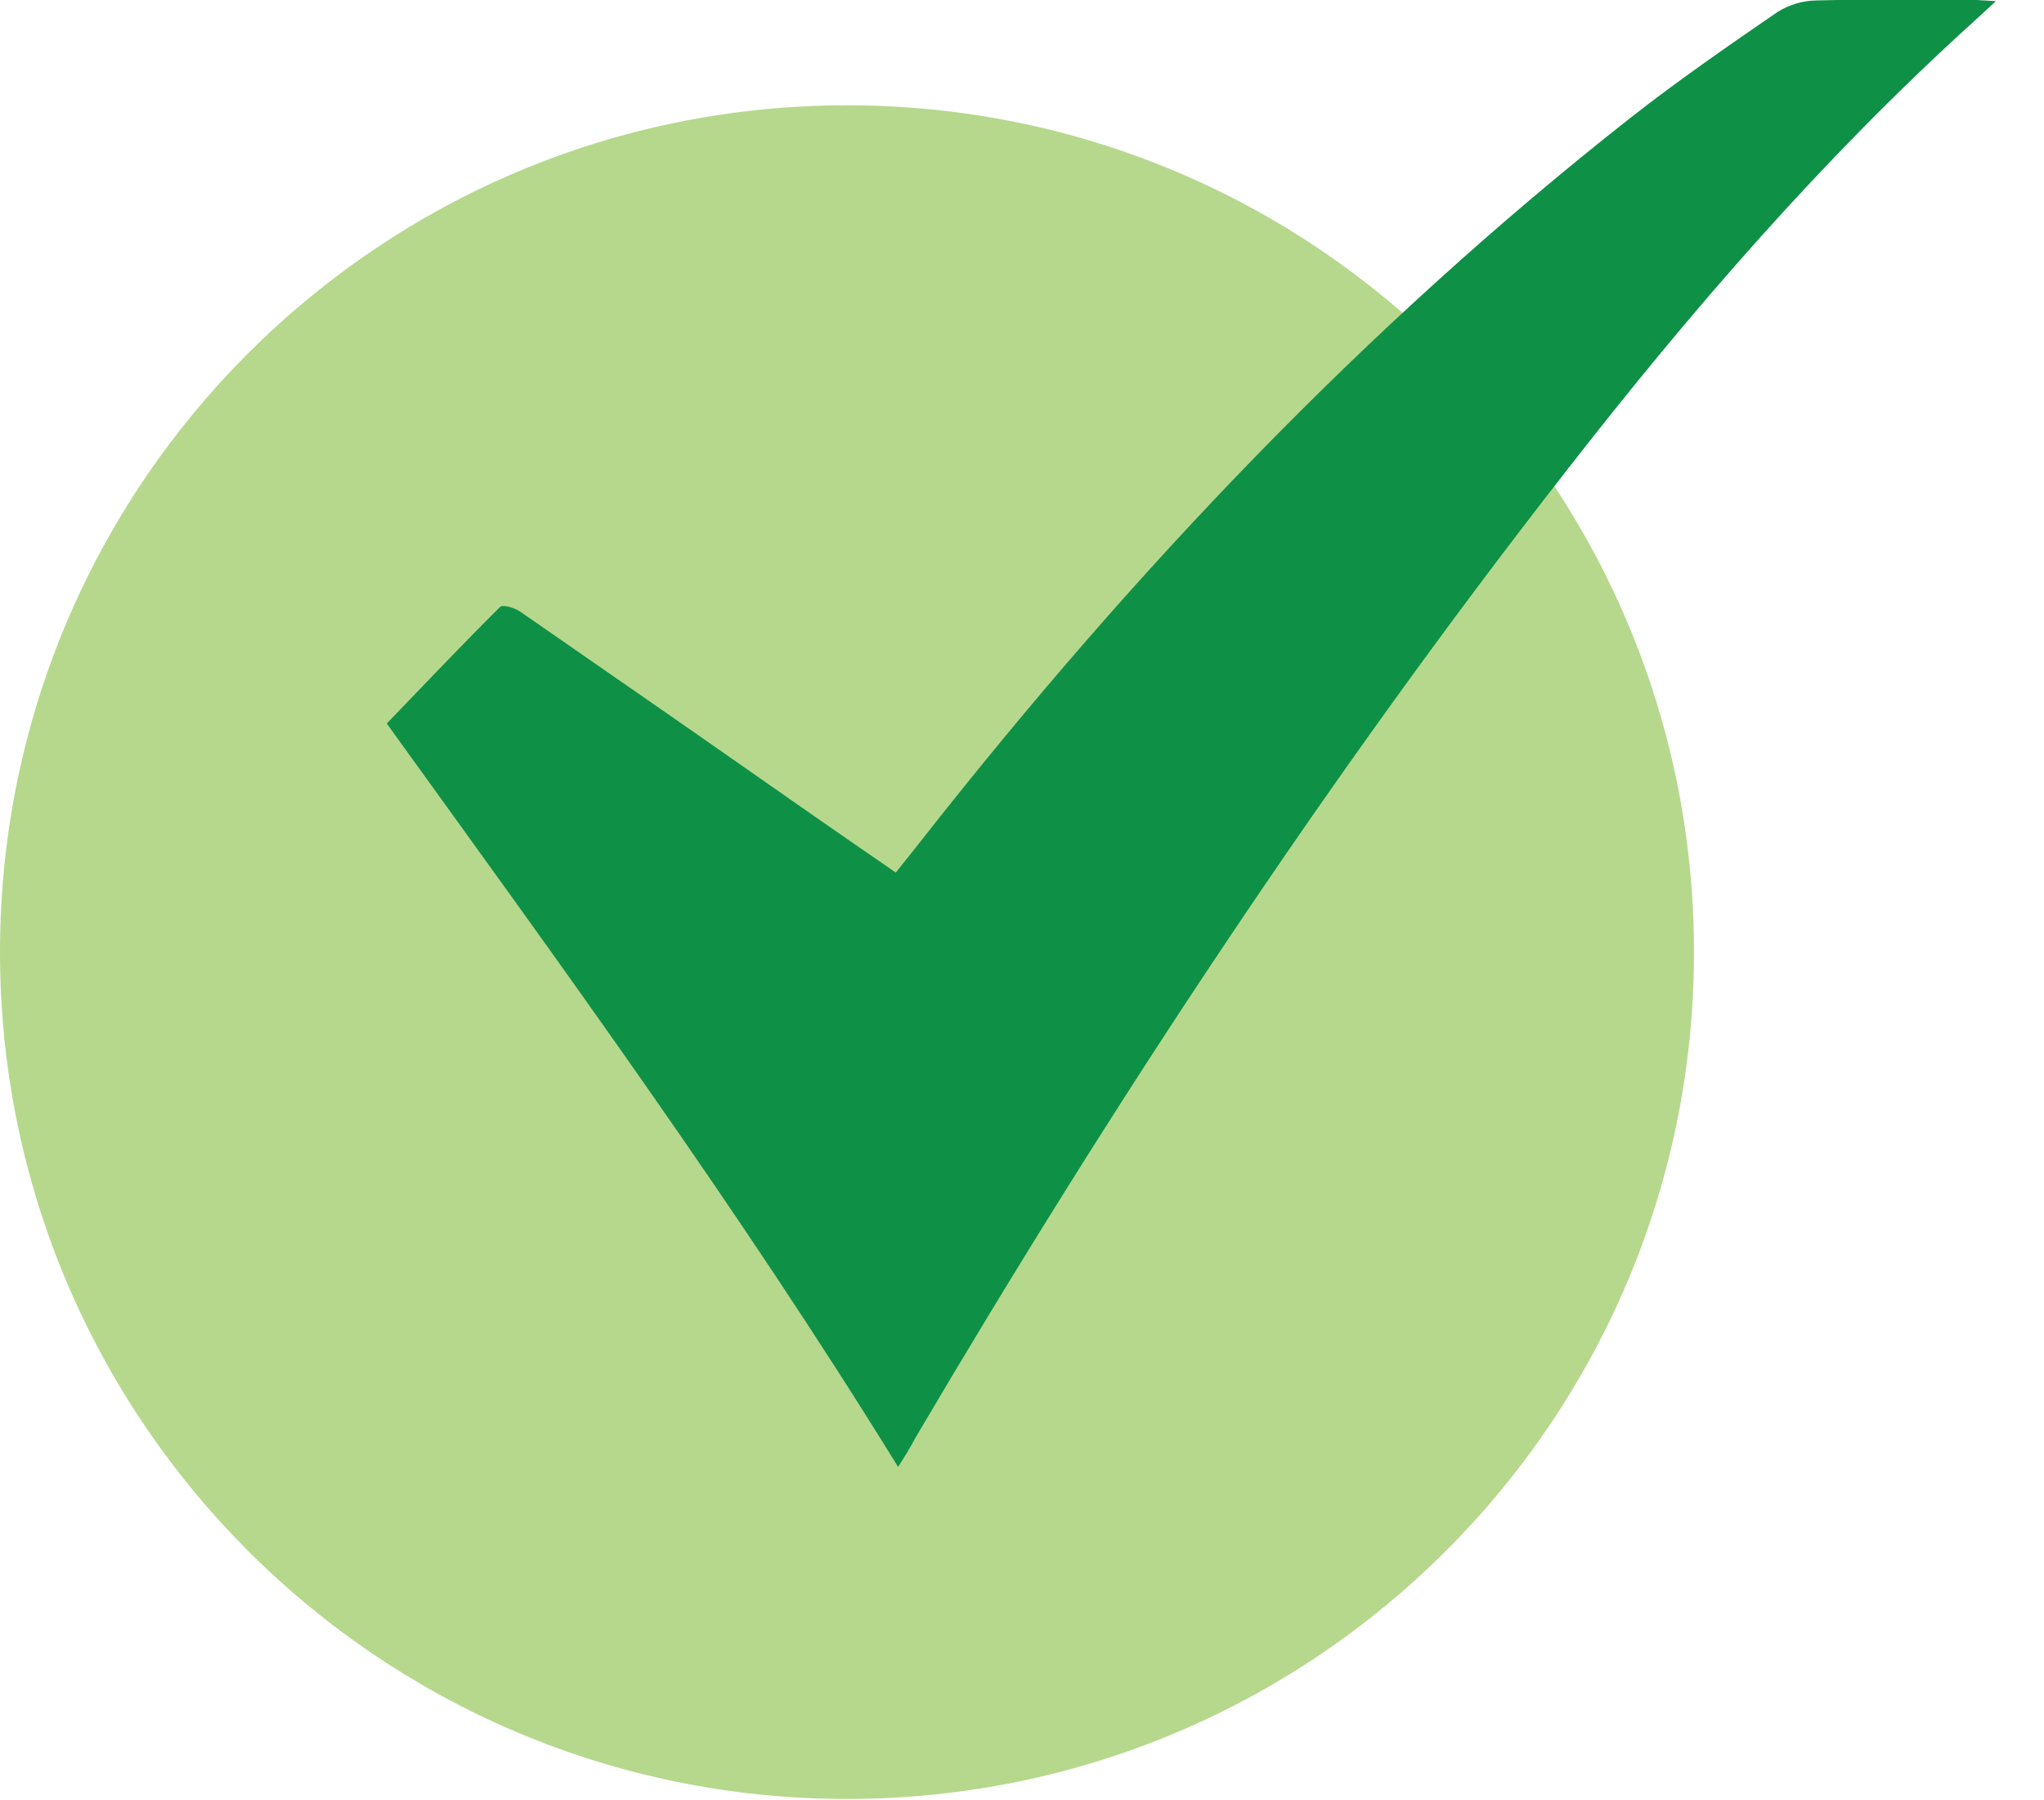 <svg width="42" height="37" viewBox="0 0 42 37" fill="none" xmlns="http://www.w3.org/2000/svg">
<g clip-path="url(#clip0_343_591)">
<path d="M17.404 36.972C27.016 36.972 34.808 29.18 34.808 19.568C34.808 9.956 27.016 2.164 17.404 2.164C7.792 2.164 0 9.956 0 19.568C0 29.18 7.792 36.972 17.404 36.972Z" fill="#B6D88D"/>
<path d="M18.454 30.148C15.167 24.82 11.528 19.836 7.947 14.87C8.733 14.053 9.493 13.252 10.276 12.473C10.331 12.419 10.577 12.492 10.69 12.571C12.625 13.909 14.555 15.251 16.48 16.599C17.104 17.035 17.729 17.465 18.407 17.933C18.622 17.662 18.827 17.407 19.028 17.15C23.31 11.713 28.041 6.719 33.489 2.432C34.468 1.663 35.494 0.954 36.52 0.249C36.761 0.096 37.04 0.013 37.325 0.009C38.39 -0.018 39.456 -0.004 40.523 -0.002C40.656 -0.002 40.789 0.012 41.011 0.024C40.819 0.2 40.691 0.322 40.561 0.439C37.465 3.241 34.739 6.393 32.175 9.689C27.258 15.993 22.868 22.661 18.811 29.548C18.709 29.741 18.603 29.916 18.454 30.148Z" fill="#0E9146"/>
</g>
<defs>
<clipPath id="clip0_343_591">
<rect width="41.016" height="36.972" fill="white"/>
</clipPath>
</defs>
</svg>
